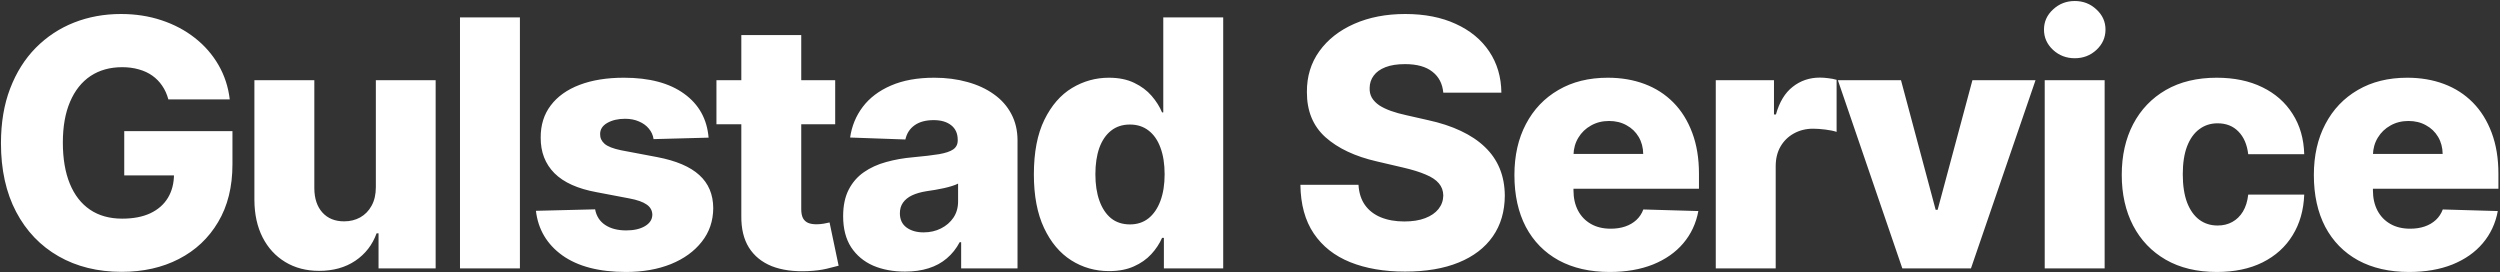 <svg xmlns="http://www.w3.org/2000/svg" width="652" height="71" viewBox="0 0 652 71" fill="none"><rect x="0" y="0" width="652" height="71" fill="#333333" stroke="none"/><path d="M43.908 25.927C43.546 24.584 43.014 23.402 42.31 22.379C41.607 21.335 40.744 20.451 39.722 19.727C38.699 19.002 37.527 18.459 36.206 18.097C34.885 17.713 33.436 17.521 31.859 17.521C28.685 17.521 25.936 18.288 23.614 19.822C21.312 21.357 19.533 23.594 18.276 26.534C17.019 29.453 16.391 33.001 16.391 37.177C16.391 41.374 16.998 44.954 18.212 47.916C19.427 50.877 21.185 53.136 23.486 54.691C25.787 56.246 28.578 57.024 31.859 57.024C34.757 57.024 37.207 56.555 39.21 55.618C41.234 54.659 42.769 53.306 43.812 51.559C44.856 49.812 45.379 47.756 45.379 45.391L48.319 45.742H32.403V34.205H60.624V42.866C60.624 48.725 59.377 53.743 56.884 57.919C54.413 62.095 51.004 65.302 46.657 67.539C42.332 69.776 37.356 70.895 31.732 70.895C25.489 70.895 20.002 69.542 15.272 66.836C10.542 64.13 6.856 60.273 4.214 55.266C1.572 50.238 0.251 44.272 0.251 37.369C0.251 31.999 1.05 27.237 2.648 23.082C4.246 18.906 6.472 15.369 9.327 12.472C12.204 9.574 15.528 7.379 19.299 5.888C23.092 4.396 27.172 3.651 31.54 3.651C35.332 3.651 38.859 4.194 42.119 5.281C45.4 6.367 48.298 7.901 50.812 9.883C53.347 11.864 55.403 14.219 56.98 16.946C58.557 19.673 59.537 22.667 59.92 25.927H43.908ZM98.021 48.81V20.909H113.617V70H98.724V60.859H98.212C97.126 63.864 95.272 66.25 92.651 68.019C90.052 69.766 86.909 70.639 83.223 70.639C79.878 70.639 76.938 69.872 74.402 68.338C71.866 66.804 69.896 64.663 68.489 61.914C67.083 59.144 66.369 55.906 66.348 52.198V20.909H81.977V49.13C81.998 51.793 82.701 53.892 84.086 55.426C85.471 56.96 87.356 57.727 89.743 57.727C91.298 57.727 92.694 57.386 93.93 56.705C95.187 56.001 96.177 54.989 96.902 53.668C97.648 52.326 98.021 50.707 98.021 48.81ZM135.593 4.545V70H119.965V4.545H135.593ZM184.8 35.898L170.449 36.282C170.3 35.259 169.895 34.354 169.235 33.565C168.574 32.756 167.712 32.127 166.646 31.68C165.602 31.211 164.388 30.977 163.003 30.977C161.192 30.977 159.647 31.339 158.368 32.063C157.111 32.788 156.493 33.768 156.515 35.004C156.493 35.962 156.877 36.793 157.665 37.496C158.475 38.2 159.913 38.764 161.98 39.19L171.44 40.98C176.341 41.918 179.984 43.473 182.371 45.646C184.778 47.82 185.993 50.696 186.014 54.276C185.993 57.642 184.991 60.572 183.01 63.065C181.05 65.558 178.365 67.496 174.956 68.881C171.547 70.245 167.648 70.927 163.258 70.927C156.248 70.927 150.719 69.489 146.671 66.612C142.644 63.715 140.343 59.837 139.768 54.979L155.204 54.595C155.545 56.385 156.43 57.749 157.857 58.686C159.285 59.624 161.106 60.092 163.322 60.092C165.325 60.092 166.955 59.719 168.212 58.974C169.469 58.228 170.109 57.237 170.13 56.001C170.109 54.894 169.618 54.009 168.66 53.349C167.701 52.667 166.199 52.134 164.153 51.751L155.588 50.121C150.666 49.226 147.001 47.575 144.594 45.167C142.186 42.738 140.993 39.648 141.014 35.898C140.993 32.617 141.866 29.815 143.635 27.493C145.403 25.149 147.918 23.359 151.177 22.124C154.437 20.888 158.283 20.27 162.715 20.27C169.363 20.27 174.604 21.666 178.44 24.457C182.275 27.227 184.395 31.041 184.8 35.898ZM217.818 20.909V32.415H186.849V20.909H217.818ZM193.337 9.148H208.965V54.563C208.965 55.522 209.114 56.3 209.413 56.896C209.732 57.472 210.19 57.887 210.787 58.143C211.383 58.377 212.097 58.494 212.928 58.494C213.525 58.494 214.153 58.441 214.814 58.334C215.496 58.207 216.007 58.1 216.348 58.015L218.713 69.297C217.967 69.51 216.913 69.776 215.549 70.096C214.207 70.415 212.598 70.618 210.723 70.703C207.058 70.874 203.915 70.447 201.295 69.425C198.695 68.381 196.703 66.761 195.318 64.567C193.954 62.372 193.294 59.613 193.337 56.289V9.148ZM236.031 70.831C232.899 70.831 230.118 70.309 227.689 69.265C225.282 68.2 223.375 66.602 221.968 64.471C220.583 62.319 219.891 59.624 219.891 56.385C219.891 53.658 220.37 51.356 221.329 49.481C222.288 47.606 223.609 46.083 225.292 44.911C226.975 43.739 228.914 42.855 231.109 42.258C233.304 41.641 235.647 41.225 238.14 41.012C240.931 40.756 243.179 40.49 244.884 40.213C246.588 39.915 247.824 39.499 248.591 38.967C249.38 38.413 249.774 37.635 249.774 36.633V36.474C249.774 34.833 249.209 33.565 248.08 32.67C246.951 31.776 245.427 31.328 243.51 31.328C241.443 31.328 239.781 31.776 238.524 32.67C237.267 33.565 236.468 34.801 236.127 36.378L221.713 35.867C222.139 32.883 223.236 30.22 225.005 27.876C226.794 25.511 229.245 23.658 232.355 22.315C235.488 20.952 239.248 20.27 243.637 20.27C246.77 20.27 249.657 20.643 252.299 21.389C254.941 22.113 257.242 23.178 259.202 24.584C261.162 25.97 262.675 27.674 263.74 29.698C264.827 31.722 265.37 34.034 265.37 36.633V70H250.669V63.16H250.285C249.412 64.822 248.293 66.229 246.929 67.379C245.587 68.53 244 69.393 242.167 69.968C240.356 70.543 238.311 70.831 236.031 70.831ZM240.857 60.604C242.54 60.604 244.053 60.263 245.395 59.581C246.759 58.899 247.846 57.962 248.655 56.769C249.465 55.554 249.87 54.148 249.87 52.55V47.883C249.422 48.118 248.879 48.331 248.24 48.523C247.622 48.715 246.94 48.896 246.194 49.066C245.449 49.236 244.681 49.386 243.893 49.514C243.105 49.641 242.348 49.758 241.624 49.865C240.154 50.099 238.897 50.462 237.853 50.952C236.83 51.442 236.042 52.081 235.488 52.869C234.955 53.636 234.689 54.553 234.689 55.618C234.689 57.237 235.264 58.473 236.414 59.325C237.586 60.178 239.067 60.604 240.857 60.604ZM289.256 70.703C285.634 70.703 282.342 69.766 279.38 67.891C276.419 66.016 274.054 63.203 272.285 59.453C270.517 55.703 269.633 51.048 269.633 45.486C269.633 39.712 270.549 34.961 272.381 31.232C274.214 27.503 276.611 24.744 279.572 22.954C282.555 21.165 285.762 20.27 289.192 20.27C291.77 20.27 293.976 20.717 295.808 21.612C297.64 22.486 299.153 23.615 300.346 25C301.54 26.385 302.445 27.823 303.063 29.315H303.383V4.545H319.011V70H303.542V62.042H303.063C302.402 63.555 301.465 64.972 300.25 66.293C299.036 67.614 297.513 68.679 295.68 69.489C293.869 70.298 291.728 70.703 289.256 70.703ZM294.689 58.526C296.586 58.526 298.205 57.994 299.547 56.928C300.89 55.842 301.923 54.318 302.648 52.358C303.372 50.398 303.734 48.097 303.734 45.455C303.734 42.77 303.372 40.458 302.648 38.519C301.944 36.58 300.911 35.089 299.547 34.045C298.205 33.001 296.586 32.479 294.689 32.479C292.75 32.479 291.11 33.011 289.768 34.077C288.425 35.142 287.402 36.644 286.699 38.583C286.018 40.522 285.677 42.812 285.677 45.455C285.677 48.097 286.028 50.398 286.731 52.358C287.434 54.318 288.447 55.842 289.768 56.928C291.11 57.994 292.75 58.526 294.689 58.526ZM376.411 24.169C376.198 21.825 375.25 20.003 373.566 18.704C371.904 17.383 369.529 16.722 366.439 16.722C364.394 16.722 362.689 16.989 361.326 17.521C359.962 18.054 358.939 18.789 358.257 19.727C357.576 20.643 357.224 21.697 357.203 22.891C357.16 23.871 357.352 24.734 357.778 25.479C358.225 26.225 358.865 26.886 359.696 27.461C360.548 28.015 361.571 28.505 362.764 28.931C363.957 29.357 365.299 29.73 366.791 30.05L372.416 31.328C375.654 32.031 378.509 32.969 380.981 34.141C383.474 35.312 385.562 36.708 387.245 38.327C388.95 39.947 390.239 41.811 391.112 43.92C391.986 46.03 392.434 48.395 392.455 51.016C392.434 55.149 391.389 58.697 389.323 61.658C387.256 64.62 384.284 66.889 380.406 68.466C376.549 70.043 371.894 70.831 366.439 70.831C360.963 70.831 356.191 70.011 352.121 68.37C348.051 66.729 344.887 64.237 342.629 60.891C340.37 57.546 339.209 53.317 339.145 48.203H354.294C354.422 50.312 354.987 52.07 355.988 53.477C356.99 54.883 358.364 55.948 360.111 56.673C361.88 57.397 363.925 57.759 366.247 57.759C368.378 57.759 370.189 57.472 371.681 56.896C373.193 56.321 374.355 55.522 375.164 54.499C375.974 53.477 376.389 52.305 376.411 50.984C376.389 49.748 376.006 48.693 375.26 47.82C374.514 46.925 373.364 46.158 371.809 45.519C370.274 44.858 368.314 44.251 365.928 43.697L359.088 42.099C353.421 40.799 348.957 38.7 345.697 35.803C342.437 32.883 340.818 28.942 340.839 23.977C340.818 19.929 341.904 16.381 344.099 13.335C346.294 10.288 349.33 7.912 353.208 6.207C357.085 4.503 361.507 3.651 366.471 3.651C371.542 3.651 375.942 4.513 379.671 6.239C383.421 7.944 386.329 10.341 388.396 13.43C390.463 16.52 391.517 20.099 391.56 24.169H376.411ZM419.792 70.927C414.657 70.927 410.226 69.915 406.497 67.891C402.789 65.845 399.934 62.937 397.932 59.166C395.95 55.373 394.959 50.867 394.959 45.646C394.959 40.575 395.961 36.144 397.963 32.351C399.966 28.537 402.789 25.575 406.433 23.466C410.076 21.335 414.37 20.27 419.313 20.27C422.807 20.27 426.003 20.813 428.901 21.9C431.799 22.986 434.302 24.595 436.412 26.726C438.521 28.857 440.162 31.488 441.333 34.62C442.505 37.731 443.091 41.3 443.091 45.327V49.226H400.424V40.149H428.549C428.528 38.487 428.134 37.006 427.367 35.707C426.6 34.407 425.545 33.395 424.203 32.67C422.882 31.925 421.358 31.552 419.633 31.552C417.885 31.552 416.319 31.946 414.934 32.734C413.549 33.501 412.452 34.556 411.642 35.898C410.833 37.219 410.407 38.722 410.364 40.405V49.641C410.364 51.644 410.758 53.402 411.547 54.915C412.335 56.406 413.454 57.568 414.902 58.398C416.351 59.229 418.077 59.645 420.08 59.645C421.465 59.645 422.722 59.453 423.851 59.07C424.981 58.686 425.95 58.121 426.76 57.376C427.569 56.63 428.177 55.714 428.581 54.627L442.932 55.043C442.335 58.26 441.025 61.062 439 63.448C436.998 65.813 434.366 67.656 431.106 68.977C427.846 70.277 424.075 70.927 419.792 70.927ZM447.473 70V20.909H462.654V29.858H463.166C464.061 26.619 465.52 24.212 467.544 22.635C469.569 21.037 471.923 20.238 474.608 20.238C475.332 20.238 476.078 20.291 476.845 20.398C477.612 20.483 478.326 20.621 478.986 20.813V34.396C478.24 34.141 477.26 33.938 476.046 33.789C474.853 33.64 473.787 33.565 472.85 33.565C470.996 33.565 469.324 33.981 467.832 34.812C466.362 35.621 465.201 36.761 464.348 38.231C463.517 39.68 463.102 41.385 463.102 43.345V70H447.473ZM530.869 20.909L514.026 70H496.128L479.317 20.909H495.777L504.822 54.723H505.333L514.41 20.909H530.869ZM533.262 70V20.909H548.89V70H533.262ZM541.092 15.188C538.897 15.188 537.012 14.464 535.435 13.015C533.858 11.545 533.07 9.776 533.07 7.71C533.07 5.664 533.858 3.917 535.435 2.468C537.012 0.998 538.897 0.263 541.092 0.263C543.308 0.263 545.193 0.998 546.749 2.468C548.326 3.917 549.114 5.664 549.114 7.71C549.114 9.776 548.326 11.545 546.749 13.015C545.193 14.464 543.308 15.188 541.092 15.188ZM578.153 70.927C572.976 70.927 568.533 69.862 564.826 67.731C561.14 65.6 558.306 62.639 556.324 58.846C554.343 55.032 553.352 50.621 553.352 45.614C553.352 40.586 554.343 36.175 556.324 32.383C558.327 28.569 561.172 25.597 564.858 23.466C568.565 21.335 572.986 20.27 578.121 20.27C582.66 20.27 586.612 21.09 589.979 22.731C593.366 24.371 596.008 26.694 597.905 29.698C599.822 32.681 600.834 36.186 600.941 40.213H586.335C586.037 37.699 585.185 35.728 583.778 34.3C582.393 32.873 580.582 32.159 578.345 32.159C576.534 32.159 574.947 32.67 573.583 33.693C572.219 34.695 571.154 36.186 570.387 38.168C569.641 40.128 569.268 42.557 569.268 45.455C569.268 48.352 569.641 50.803 570.387 52.805C571.154 54.787 572.219 56.289 573.583 57.312C574.947 58.313 576.534 58.814 578.345 58.814C579.794 58.814 581.072 58.505 582.18 57.887C583.31 57.269 584.236 56.364 584.961 55.17C585.685 53.956 586.143 52.486 586.335 50.76H600.941C600.792 54.808 599.78 58.345 597.905 61.371C596.051 64.396 593.441 66.751 590.074 68.434C586.729 70.096 582.756 70.927 578.153 70.927ZM628.286 70.927C623.151 70.927 618.72 69.915 614.991 67.891C611.284 65.845 608.428 62.937 606.426 59.166C604.444 55.373 603.453 50.867 603.453 45.646C603.453 40.575 604.455 36.144 606.458 32.351C608.46 28.537 611.284 25.575 614.927 23.466C618.571 21.335 622.864 20.27 627.807 20.27C631.301 20.27 634.497 20.813 637.395 21.9C640.293 22.986 642.796 24.595 644.906 26.726C647.015 28.857 648.656 31.488 649.828 34.62C650.999 37.731 651.585 41.3 651.585 45.327V49.226H608.919V40.149H637.044C637.022 38.487 636.628 37.006 635.861 35.707C635.094 34.407 634.039 33.395 632.697 32.67C631.376 31.925 629.852 31.552 628.127 31.552C626.379 31.552 624.813 31.946 623.428 32.734C622.044 33.501 620.946 34.556 620.137 35.898C619.327 37.219 618.901 38.722 618.858 40.405V49.641C618.858 51.644 619.252 53.402 620.041 54.915C620.829 56.406 621.948 57.568 623.396 58.398C624.845 59.229 626.571 59.645 628.574 59.645C629.959 59.645 631.216 59.453 632.345 59.07C633.475 58.686 634.444 58.121 635.254 57.376C636.063 56.63 636.671 55.714 637.075 54.627L651.426 55.043C650.829 58.26 649.519 61.062 647.495 63.448C645.492 65.813 642.86 67.656 639.6 68.977C636.34 70.277 632.569 70.927 628.286 70.927Z" fill="white"></path></svg>